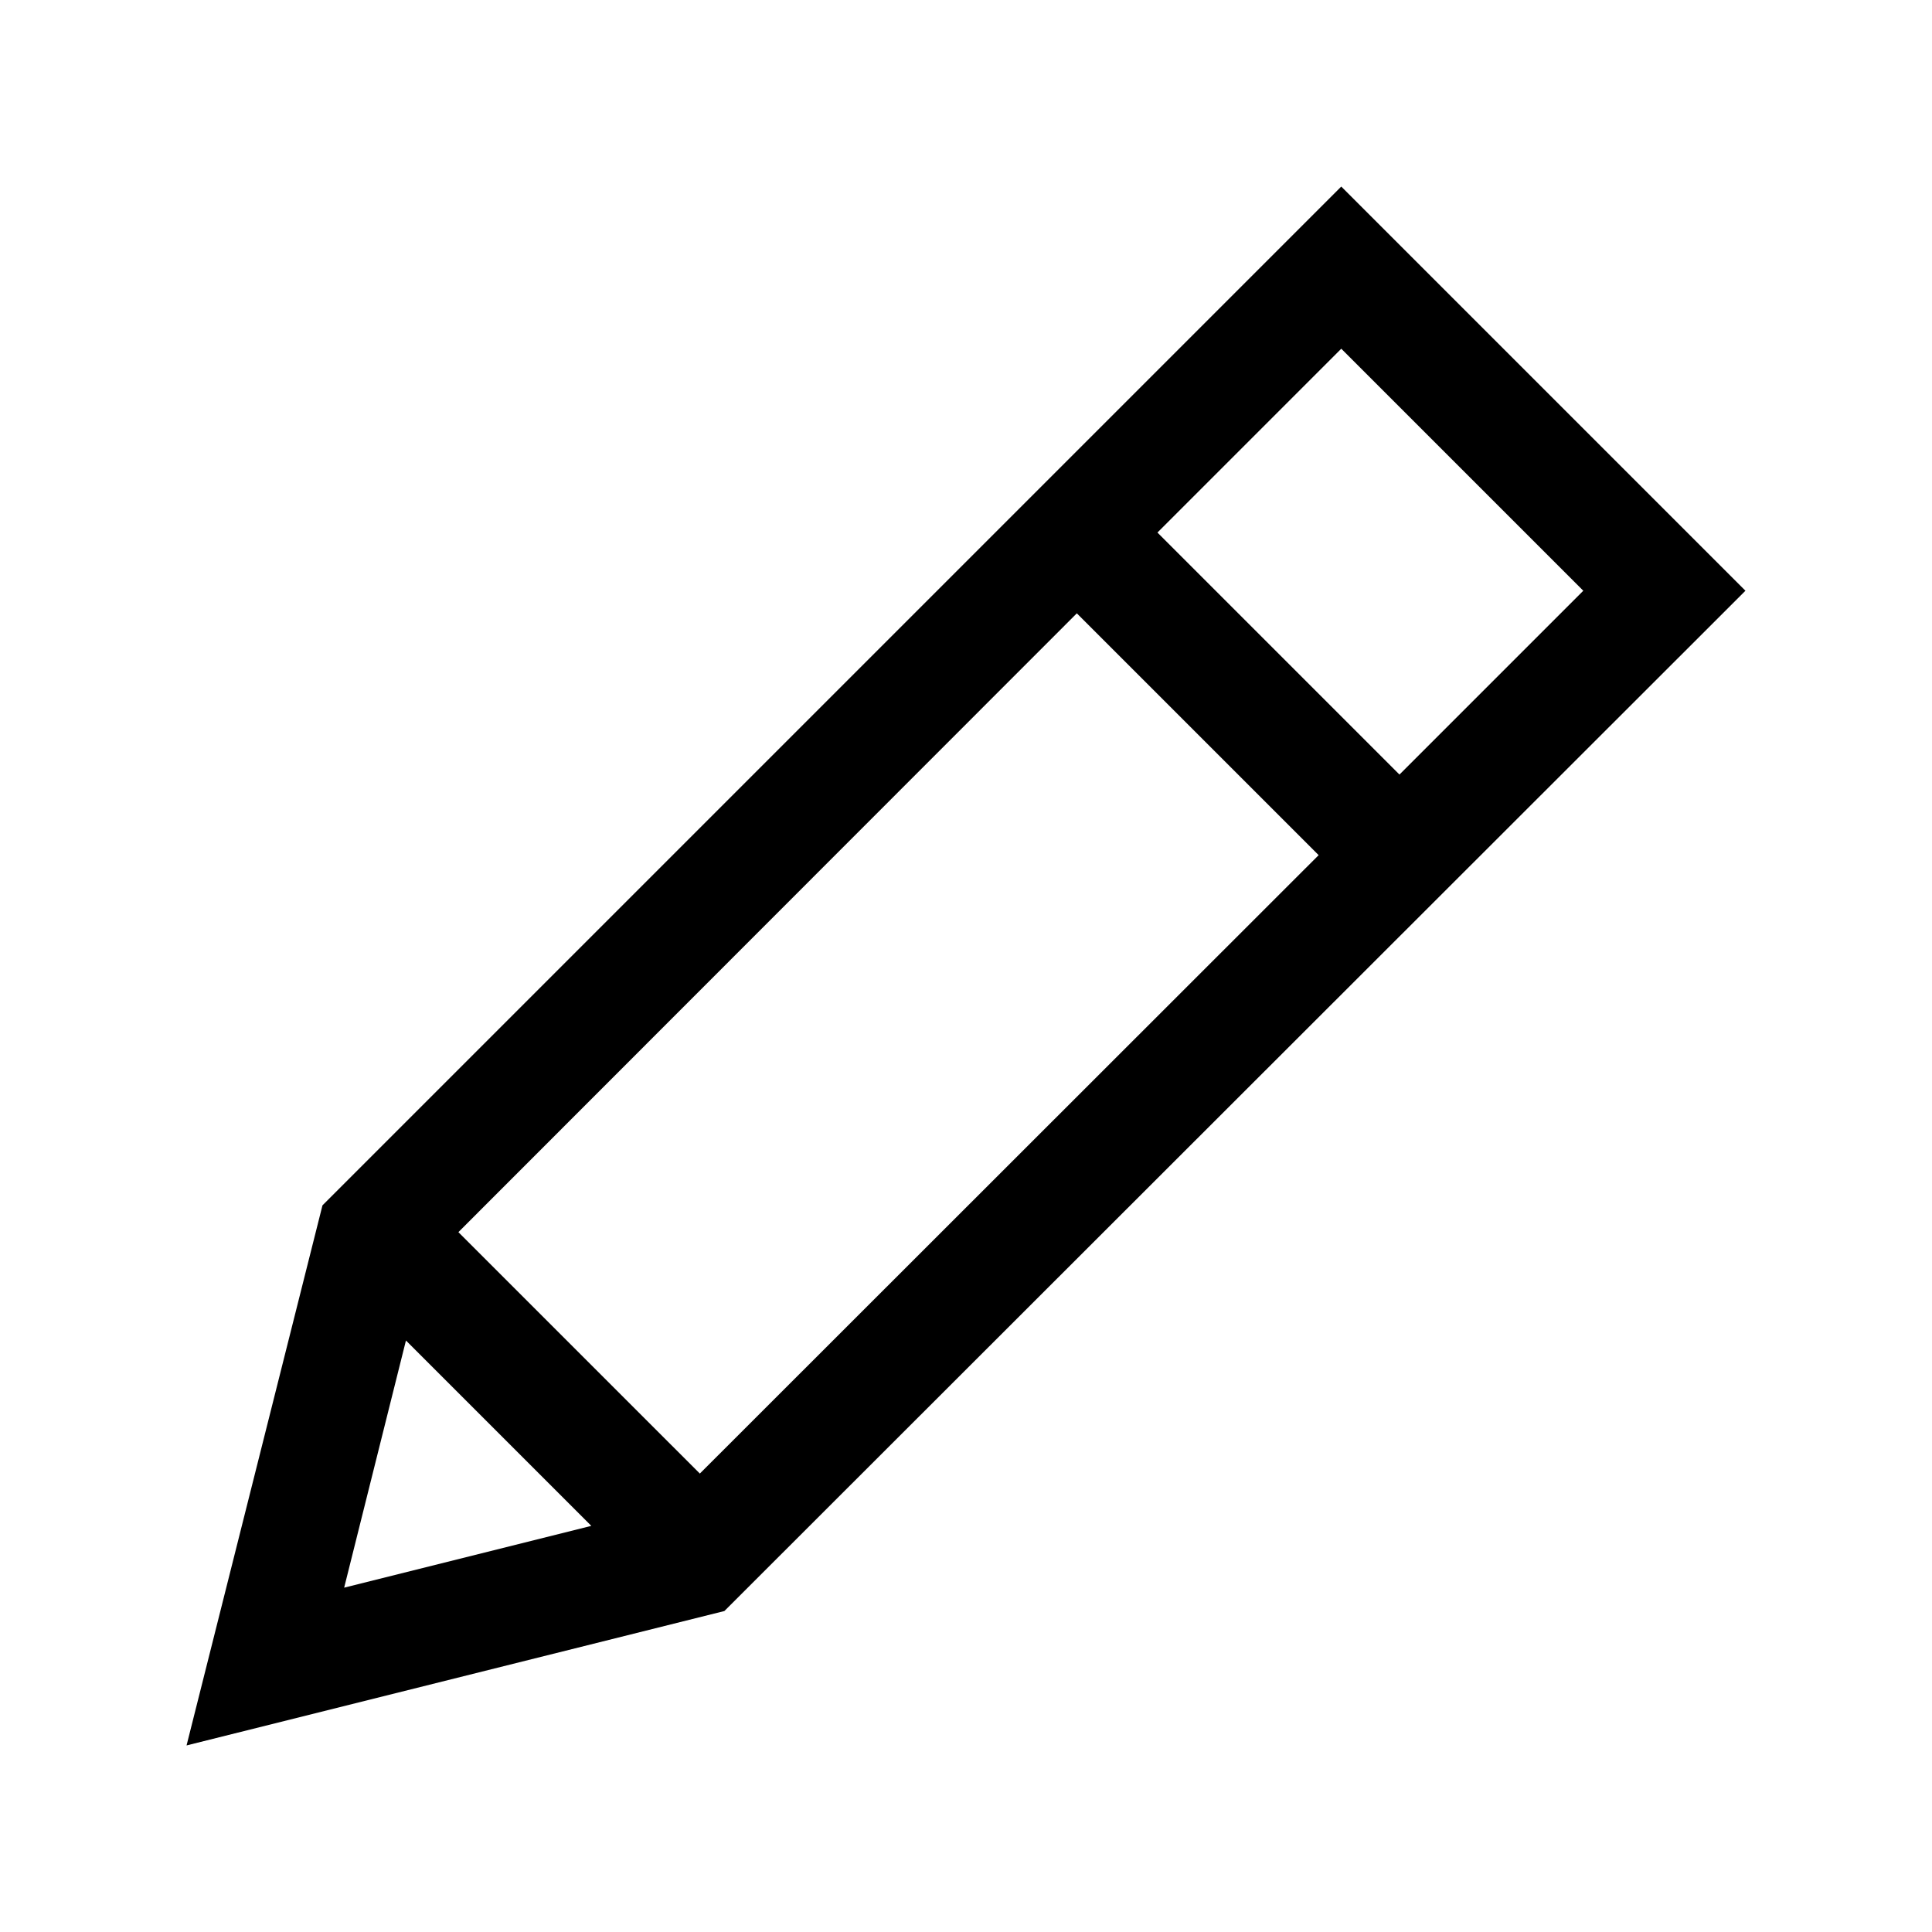 <?xml version="1.0" encoding="UTF-8"?>
<!-- Uploaded to: SVG Find, www.svgrepo.com, Generator: SVG Find Mixer Tools -->
<svg fill="#000000" width="800px" height="800px" version="1.1" viewBox="144 144 512 512" xmlns="http://www.w3.org/2000/svg">
 <path d="m606.56 300.55-107.11-107.11-269.99 269.99-36.02 143.13 142.53-35.621zm-341.08 169.98 163.89-163.99 64.086 64.082-163.99 163.89zm298.11-169.98-48.719 48.719-64.137-64.137 48.719-48.719zm-312.01 198.7 49.121 49.121-65.496 16.375z"/>
</svg>